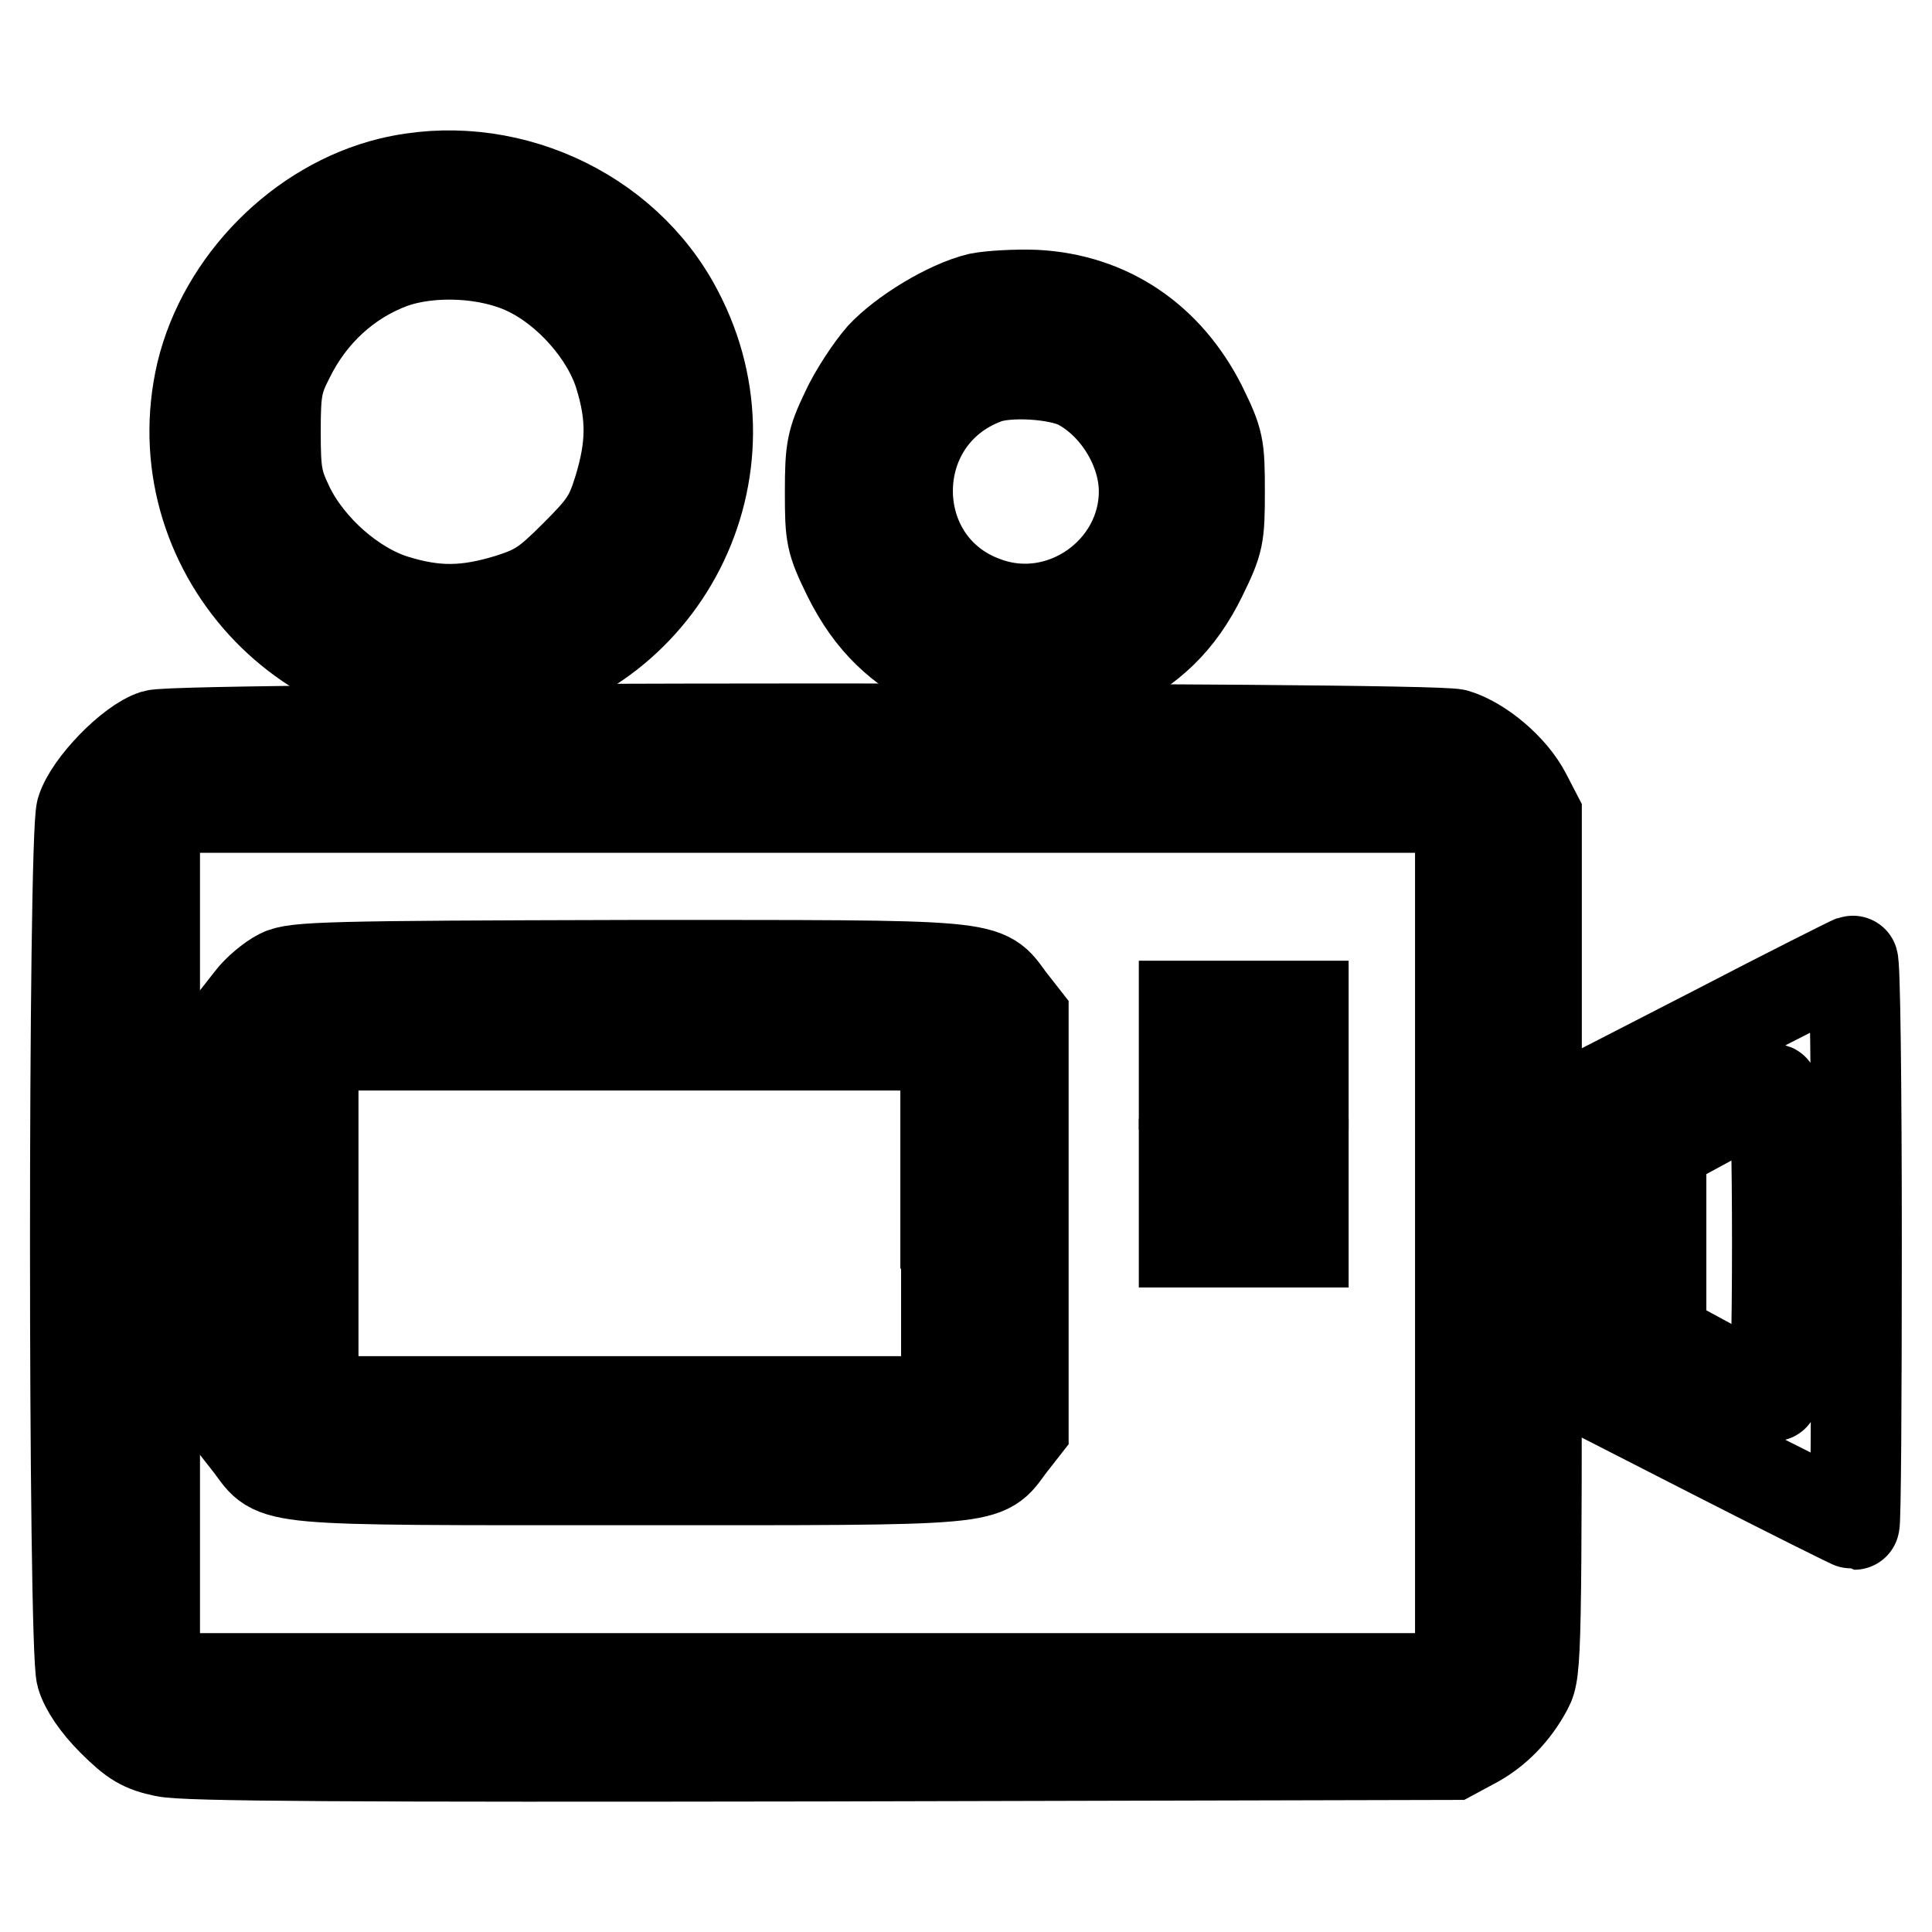 <?xml version="1.0" encoding="utf-8"?>
<!-- Svg Vector Icons : http://www.onlinewebfonts.com/icon -->
<!DOCTYPE svg PUBLIC "-//W3C//DTD SVG 1.1//EN" "http://www.w3.org/Graphics/SVG/1.1/DTD/svg11.dtd">
<svg version="1.1" xmlns="http://www.w3.org/2000/svg" xmlns:xlink="http://www.w3.org/1999/xlink" x="0px" y="0px" viewBox="0 0 256 256" enable-background="new 0 0 256 256" xml:space="preserve">
<g><g><g><path stroke-width="12" fill-opacity="0" stroke="#000000"  d="M51.7,24.2c-11.9,2.9-22.1,13.2-25,25.2c-5.4,23.2,14.3,44.8,37.9,41.4c23.3-3.3,36.2-28.6,25.2-49.5C82.8,27.8,66.6,20.6,51.7,24.2z M69.8,35.8c5.5,2.6,10.6,8.4,12.3,13.9c1.7,5.5,1.6,9.5-0.1,15.1c-1.2,3.9-2,5-5.8,8.8s-5,4.6-8.8,5.8c-5.6,1.7-9.6,1.8-15.1,0.1c-5.5-1.7-11.3-6.8-14-12.3c-1.6-3.3-1.8-4.5-1.8-10c0-5.4,0.2-6.7,1.8-9.8c2.9-5.9,7.7-10.3,13.6-12.5C57.2,33,64.8,33.4,69.8,35.8z"/><path stroke-width="12" fill-opacity="0" stroke="#000000"  d="M129.7,39.5c-4.1,1-10,4.6-12.9,7.7c-1.4,1.6-3.6,4.9-4.7,7.3c-1.9,4-2.1,5-2.1,10.7c0,5.9,0.1,6.5,2.4,11.2c3,6,6.8,9.6,12.8,12.5c4,1.9,5,2.1,10.6,2.1s6.6-0.2,10.6-2.1c6.1-2.9,9.9-6.6,12.8-12.5c2.3-4.7,2.4-5.3,2.4-11.3c0-6-0.1-6.6-2.4-11.3c-4.5-8.9-12.3-14.2-22-14.7C134.6,39,131.2,39.2,129.7,39.5z M142.9,50.9c5,2.6,8.7,8.6,8.7,14.2c0,10.6-10.9,18.3-20.9,14.7c-13.8-4.8-14-24.4-0.1-29.6C133.5,49.1,140.1,49.5,142.9,50.9z"/><path stroke-width="12" fill-opacity="0" stroke="#000000"  d="M20.5,97.4c-3.2,1-8.7,6.7-9.7,10c-1.1,3.9-1.1,110.7,0,114.6c0.5,1.7,2,3.9,4.1,6c2.8,2.8,4,3.5,6.9,4.1c2.6,0.6,25.1,0.7,87.1,0.6l83.6-0.2l2.6-1.4c3.1-1.6,5.6-4.2,7.3-7.4c1.2-2.2,1.2-4.9,1.2-59V108l-1.4-2.7c-1.8-3.5-6-7-9.3-8C189.5,96.3,23.9,96.3,20.5,97.4z M191.9,108.6l1.6,1.6v54.5v54.5l-1.6,1.6l-1.6,1.6h-83.3H23.7l-1.6-1.6l-1.6-1.6v-54.5v-54.5l1.6-1.6l1.6-1.6h83.3h83.3L191.9,108.6z"/><path stroke-width="12" fill-opacity="0" stroke="#000000"  d="M37.1,129.1c-1.2,0.6-3,2.1-3.9,3.3l-1.8,2.3v27.3v27.3l1.8,2.3c3.5,4.7,1.3,4.5,50.3,4.5c49,0,46.8,0.2,50.3-4.5l1.8-2.3v-27.3v-27.3l-1.8-2.3c-3.5-4.7-1.3-4.5-50.5-4.5C43.8,128,39,128.1,37.1,129.1z M125.4,162.1v23.6H83.5H41.5v-23.6v-23.6h41.9h41.9V162.1z"/><path stroke-width="12" fill-opacity="0" stroke="#000000"  d="M156.9,138.5v5.2h7.9h7.9v-5.2v-5.2h-7.9h-7.9V138.5z"/><path stroke-width="12" fill-opacity="0" stroke="#000000"  d="M156.9,159.4v5.2h7.9h7.9v-5.2v-5.2h-7.9h-7.9V159.4z"/><path stroke-width="12" fill-opacity="0" stroke="#000000"  d="M227.2,136.6l-17.9,9.2v18.9v18.9l18,9.2c10,5.1,18.2,9.2,18.4,9.2c0.2,0,0.3-16.8,0.3-37.4s-0.2-37.4-0.5-37.3C245.2,127.4,237,131.5,227.2,136.6z M235.5,164.7c0,11.1-0.2,20.3-0.5,20.3c-0.3,0-3.7-1.8-7.7-3.9l-7.2-3.9v-12.7V152l7.2-3.9c4-2.1,7.4-3.8,7.7-3.8C235.3,144.4,235.5,153.5,235.5,164.7z"/></g></g></g>
</svg>